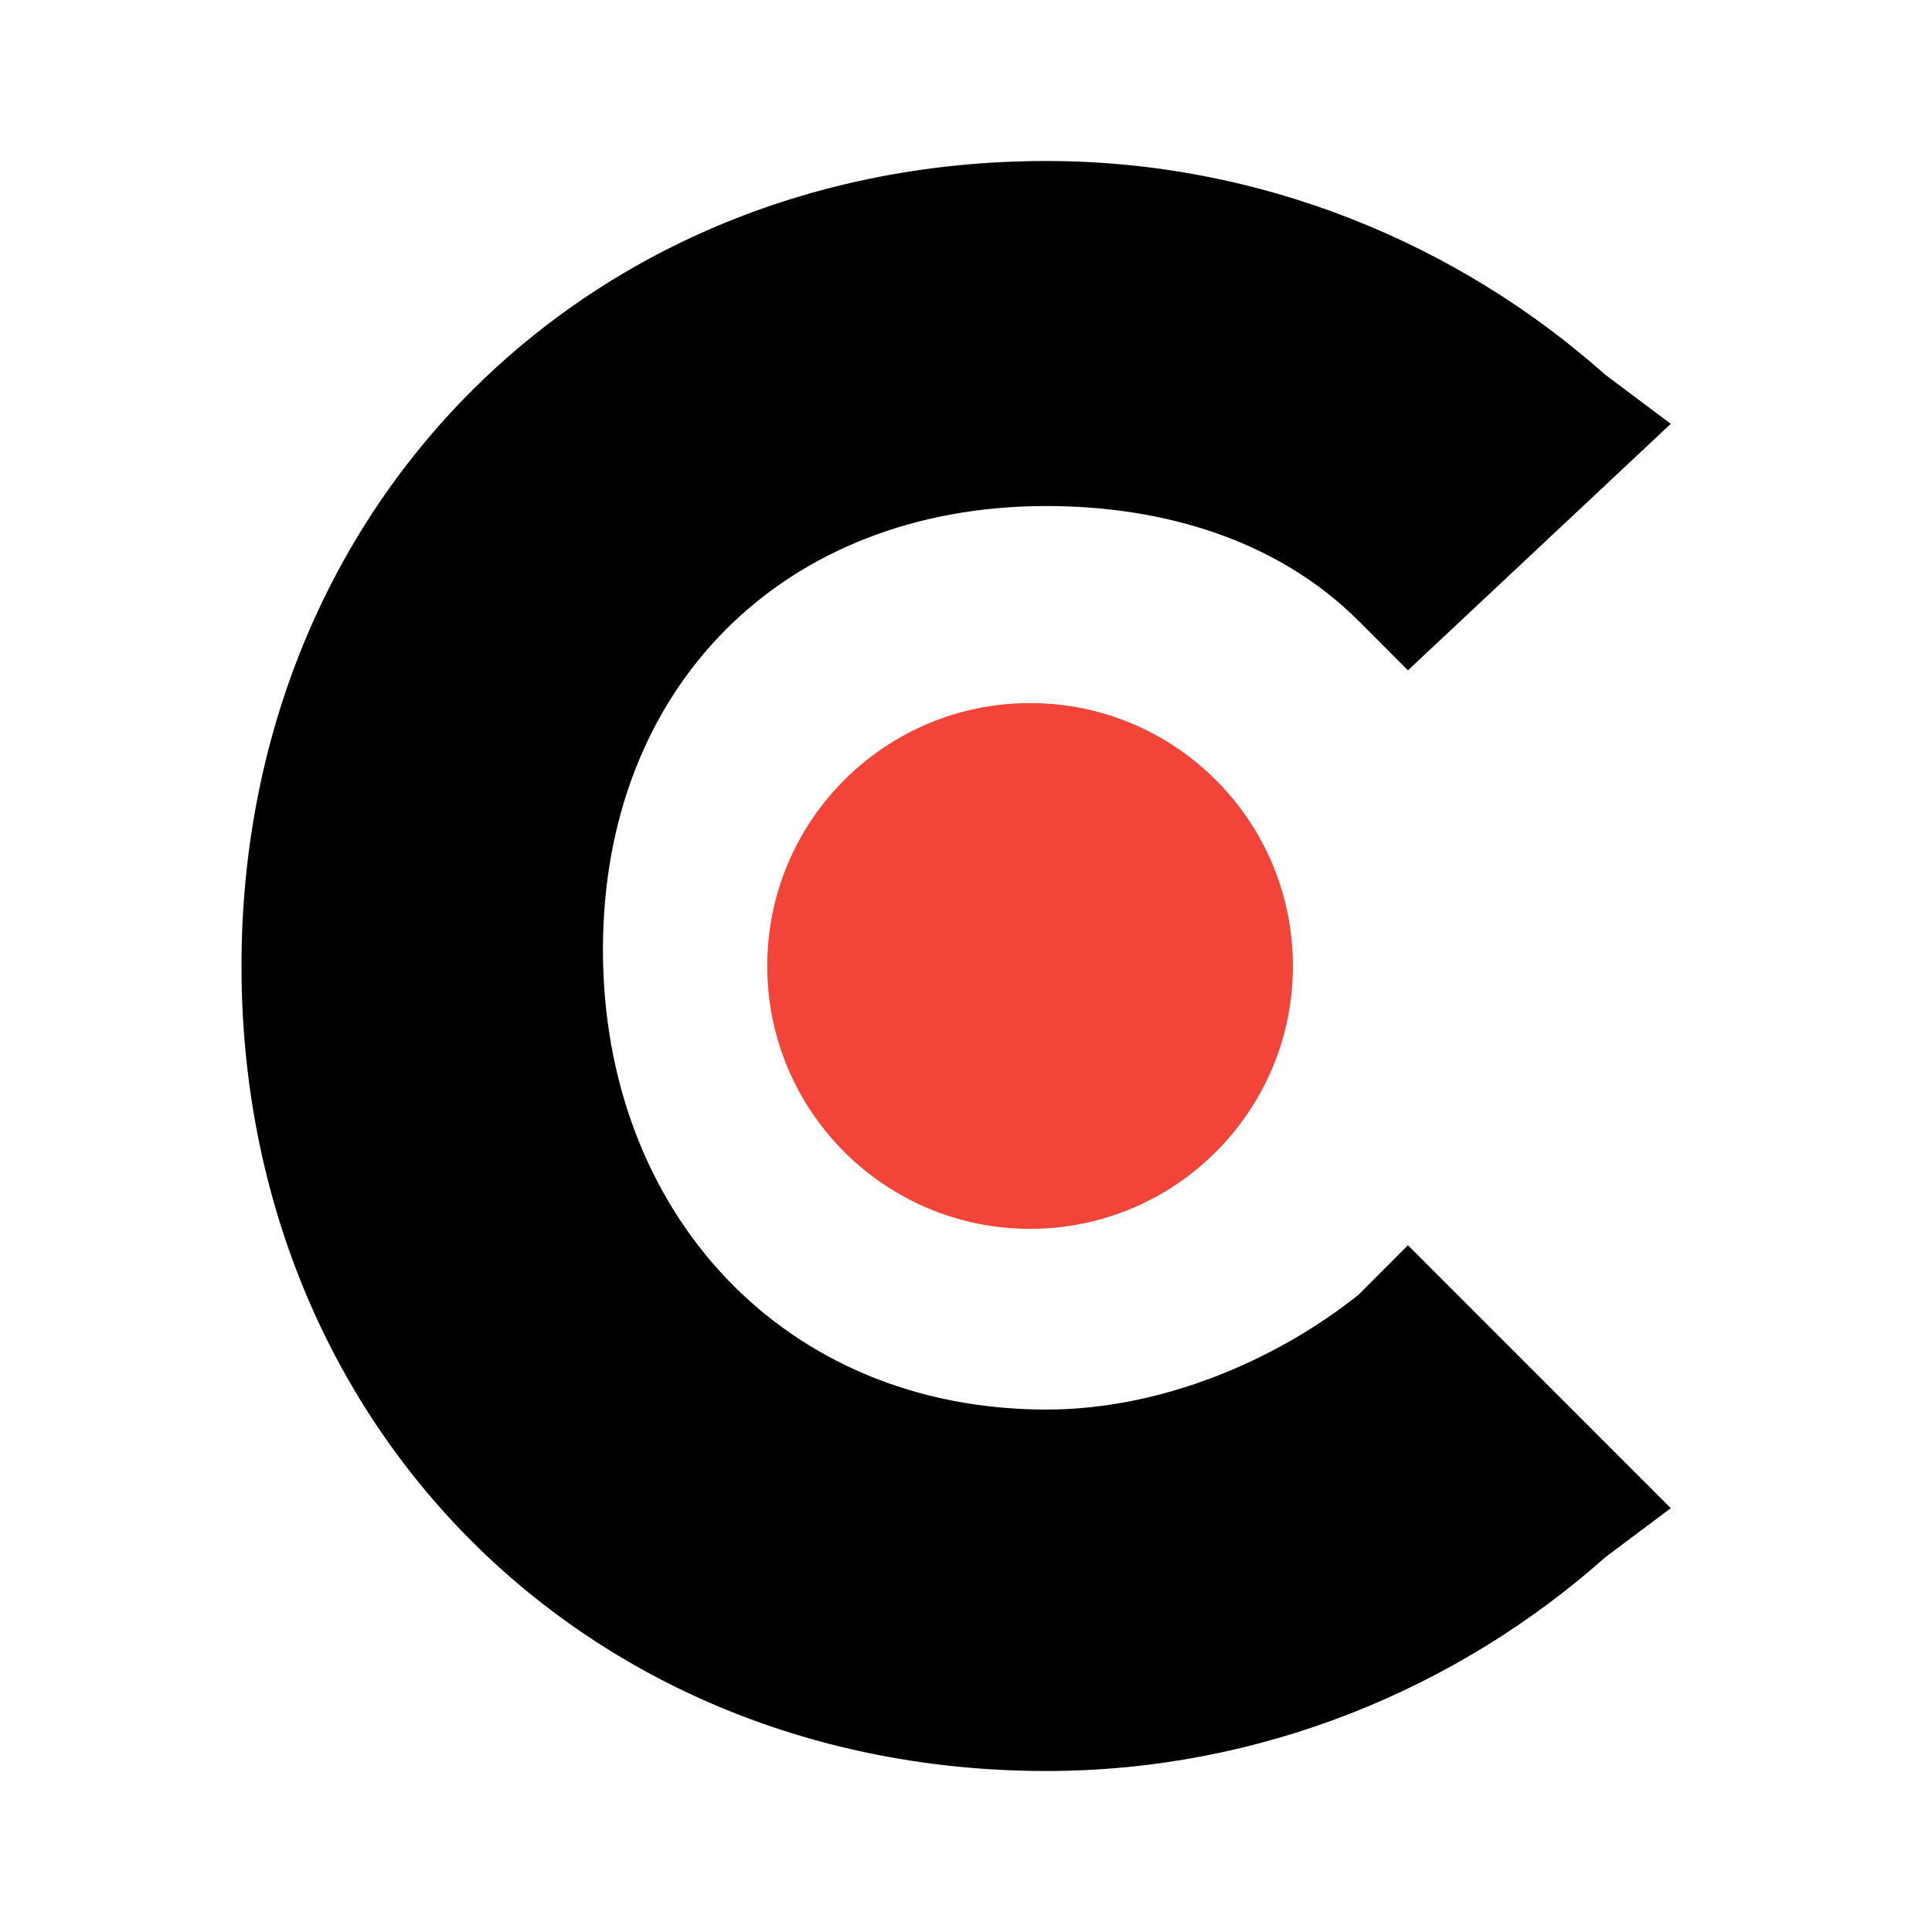 <svg width="24" height="24" viewBox="0 0 24 24" fill="none" xmlns="http://www.w3.org/2000/svg">
<path d="M16.878 16.082C15.857 16.898 14.429 17.51 13 17.51C9.735 17.51 7.49 15.061 7.49 11.796C7.49 8.531 9.735 6.286 13 6.286C14.429 6.286 15.857 6.694 16.878 7.714L17.49 8.327L20.755 5.265L19.939 4.653C18.102 3.02 15.653 2 13 2C7.286 2 3 6.286 3 12C3 17.714 7.286 22 13 22C15.653 22 18.102 20.98 19.939 19.347L20.755 18.735L17.49 15.469L16.878 16.082Z" fill="black"/>
<path d="M12.796 15.265C14.599 15.265 16.061 13.803 16.061 12C16.061 10.196 14.599 8.734 12.796 8.734C10.993 8.734 9.531 10.196 9.531 12C9.531 13.803 10.993 15.265 12.796 15.265Z" fill="#F24438"/>
</svg>
